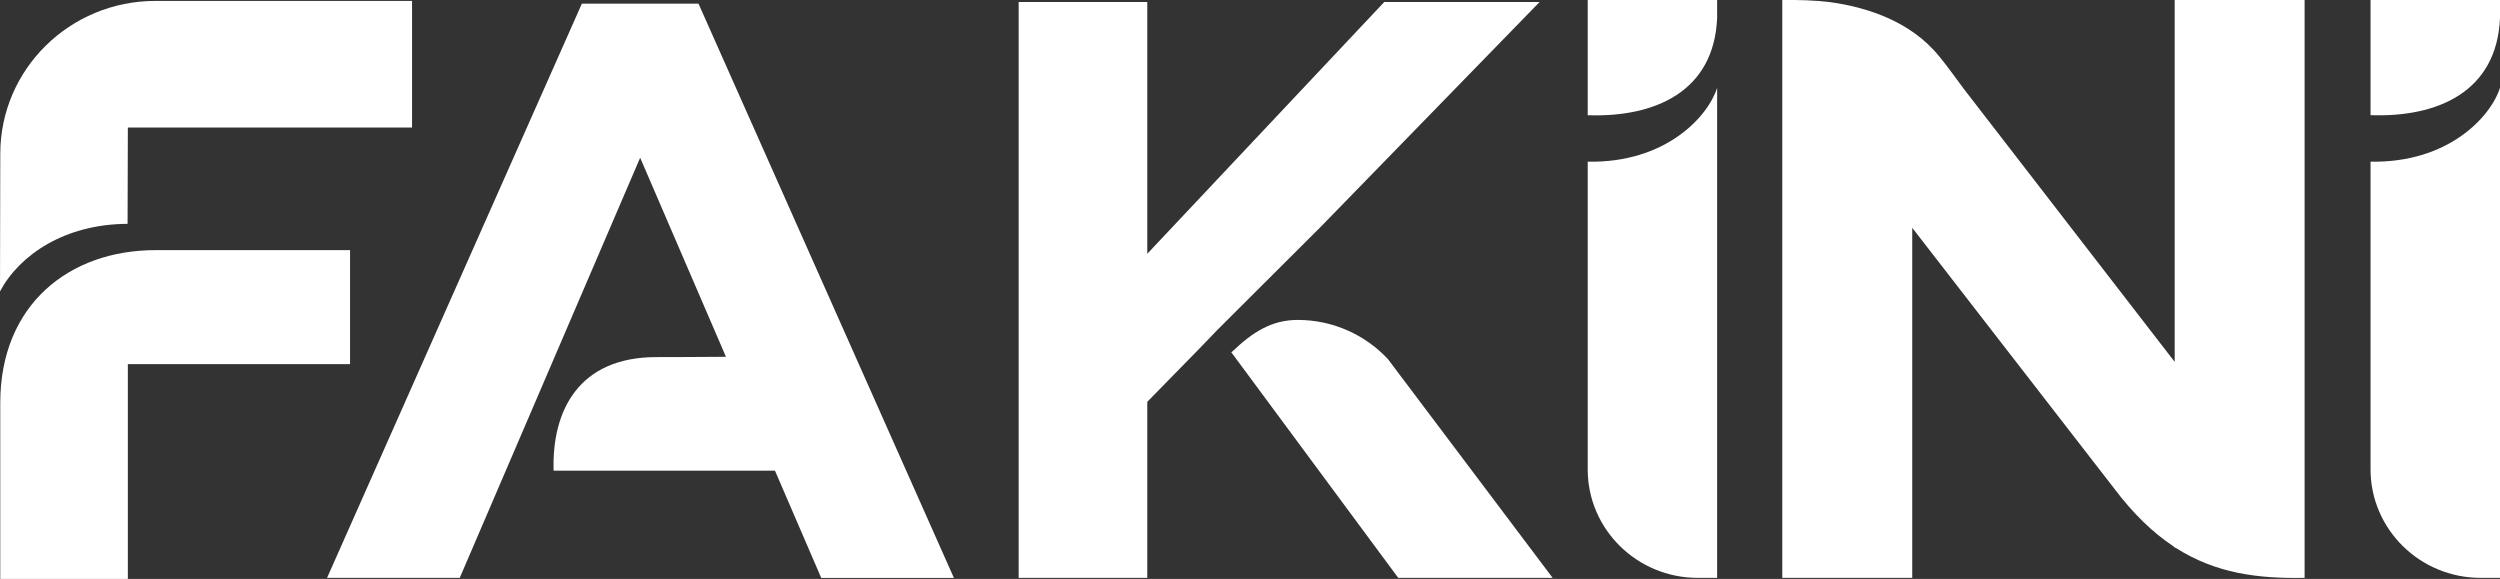 <svg width="95" height="22" viewBox="0 0 95 22" fill="none" xmlns="http://www.w3.org/2000/svg">
<rect x="0" y="0" width="95" height="22" fill="#333333" stroke="none"/>
<g clip-path="url(#clip0_3026_195)">
<path d="M90.081 0V4.377H90.1C92.628 4.461 94.878 3.491 95 0.689V0H90.081Z" fill="white"/>
<path d="M90.081 6.143V17.835C90.081 20.113 91.956 21.959 94.267 21.959H95V3.334C94.654 4.435 93.036 6.199 90.081 6.143Z" fill="white"/>
<path d="M60.333 0V4.379H60.351C62.877 4.461 65.129 3.491 65.251 0.689V0H60.333Z" fill="white"/>
<path d="M60.333 6.144V17.837C60.333 20.114 62.208 21.959 64.515 21.959H65.251V3.337C64.904 4.437 63.288 6.202 60.333 6.144Z" fill="white"/>
<path d="M53.303 14.391H53.3L52.747 13.653C51.899 12.736 50.665 12.157 49.316 12.157C48.317 12.157 47.594 12.628 46.84 13.347C46.825 13.361 46.807 13.371 46.79 13.383L46.787 13.38V13.383L53.133 21.959H59L53.303 14.392V14.391Z" fill="white"/>
<path d="M52.603 0.075L43.596 9.644V0.075H38.709V21.959H43.596V15.27L45.442 13.384L45.514 13.311L45.524 13.299L45.559 13.264L46.163 12.638V12.637L46.244 12.553L46.317 12.481L46.418 12.379L50.197 8.61L58.506 0.075H52.603Z" fill="white"/>
<path d="M0.01 15.314V22H4.858V13.836H13.302V9.505H5.906C2.649 9.505 0.01 11.559 0.01 15.314Z" fill="white"/>
<path d="M5.904 0.035C2.65 0.035 0.011 2.637 0.011 5.844L0 11.072C0.751 9.671 2.468 8.524 4.821 8.506H4.848L4.858 4.845H15.658V0.035H5.904Z" fill="white"/>
<path d="M82.638 3.48664e-07V13.751L74.646 3.405C74.284 2.921 73.992 2.507 73.699 2.152C73.698 2.152 73.696 2.152 73.695 2.149C72.587 0.769 70.856 0.262 69.544 0.081C68.956 0.011 68.349 -0.008 67.727 0.001V21.96H72.665V8.657L80.334 18.556C81.066 19.528 81.804 20.232 82.561 20.74C82.6 20.768 82.637 20.801 82.673 20.829V20.815C84.212 21.8 85.823 21.99 87.575 21.959V3.48664e-07H82.638Z" fill="white"/>
<path d="M36.248 21.96L26.543 0.139H22.111L12.428 21.96H17.47L24.326 5.994L27.586 13.558L26.083 13.567L24.947 13.57C21.988 13.567 20.969 15.608 21.037 17.885H29.449L31.207 21.962H36.25L36.248 21.96Z" fill="white"/>
</g>
<defs>
<clipPath id="clip0_3026_195">
<rect width="95" height="22" fill="white"/>
</clipPath>
</defs>
</svg>
